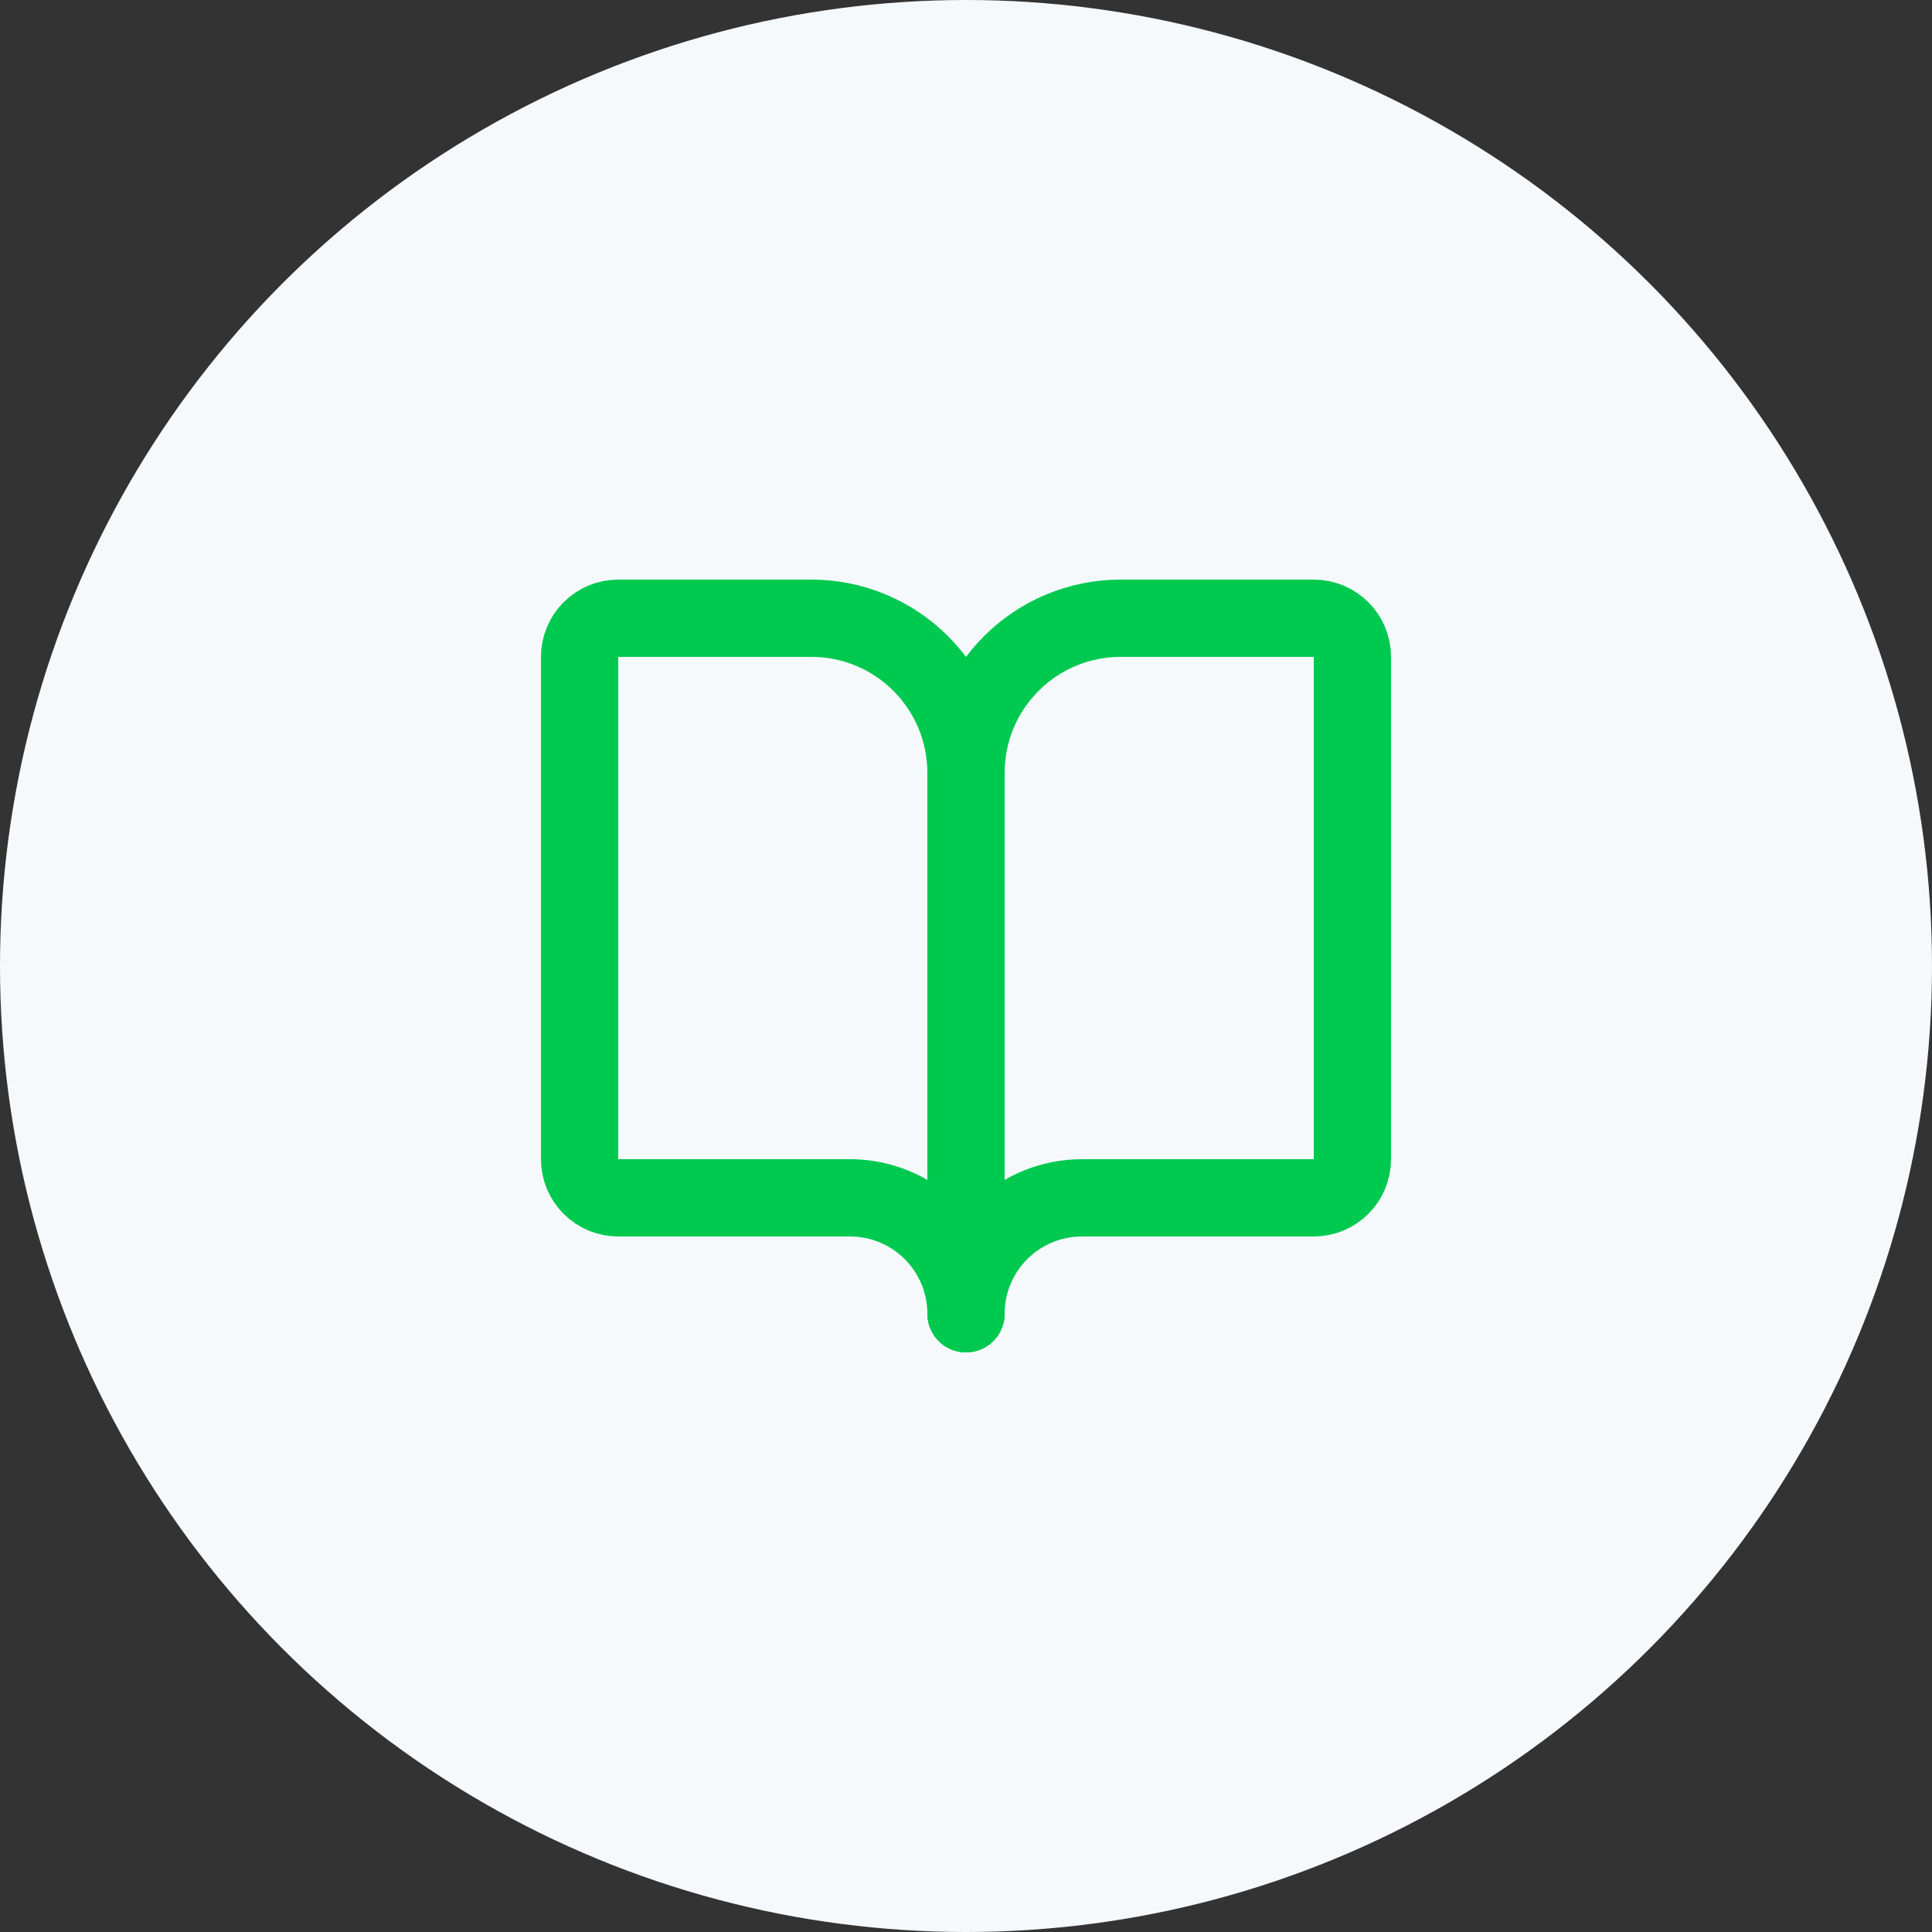 <svg width="50" height="50" viewBox="0 0 50 50" fill="none" xmlns="http://www.w3.org/2000/svg">
<rect x="0" y="0" width="50" height="50" fill="#333333" stroke="none"/>
<circle cx="25" cy="25" r="25" fill="#F5F9FC"/>
<path d="M25 20V34" stroke="#00C950" stroke-width="2" stroke-linecap="round" stroke-linejoin="round"/>
<path d="M16 31C15.735 31 15.48 30.895 15.293 30.707C15.105 30.52 15 30.265 15 30V17C15 16.735 15.105 16.48 15.293 16.293C15.48 16.105 15.735 16 16 16H21C22.061 16 23.078 16.421 23.828 17.172C24.579 17.922 25 18.939 25 20C25 18.939 25.421 17.922 26.172 17.172C26.922 16.421 27.939 16 29 16H34C34.265 16 34.52 16.105 34.707 16.293C34.895 16.48 35 16.735 35 17V30C35 30.265 34.895 30.52 34.707 30.707C34.52 30.895 34.265 31 34 31H28C27.204 31 26.441 31.316 25.879 31.879C25.316 32.441 25 33.204 25 34C25 33.204 24.684 32.441 24.121 31.879C23.559 31.316 22.796 31 22 31H16Z" stroke="#00C950" stroke-width="2" stroke-linecap="round" stroke-linejoin="round"/>
</svg>
